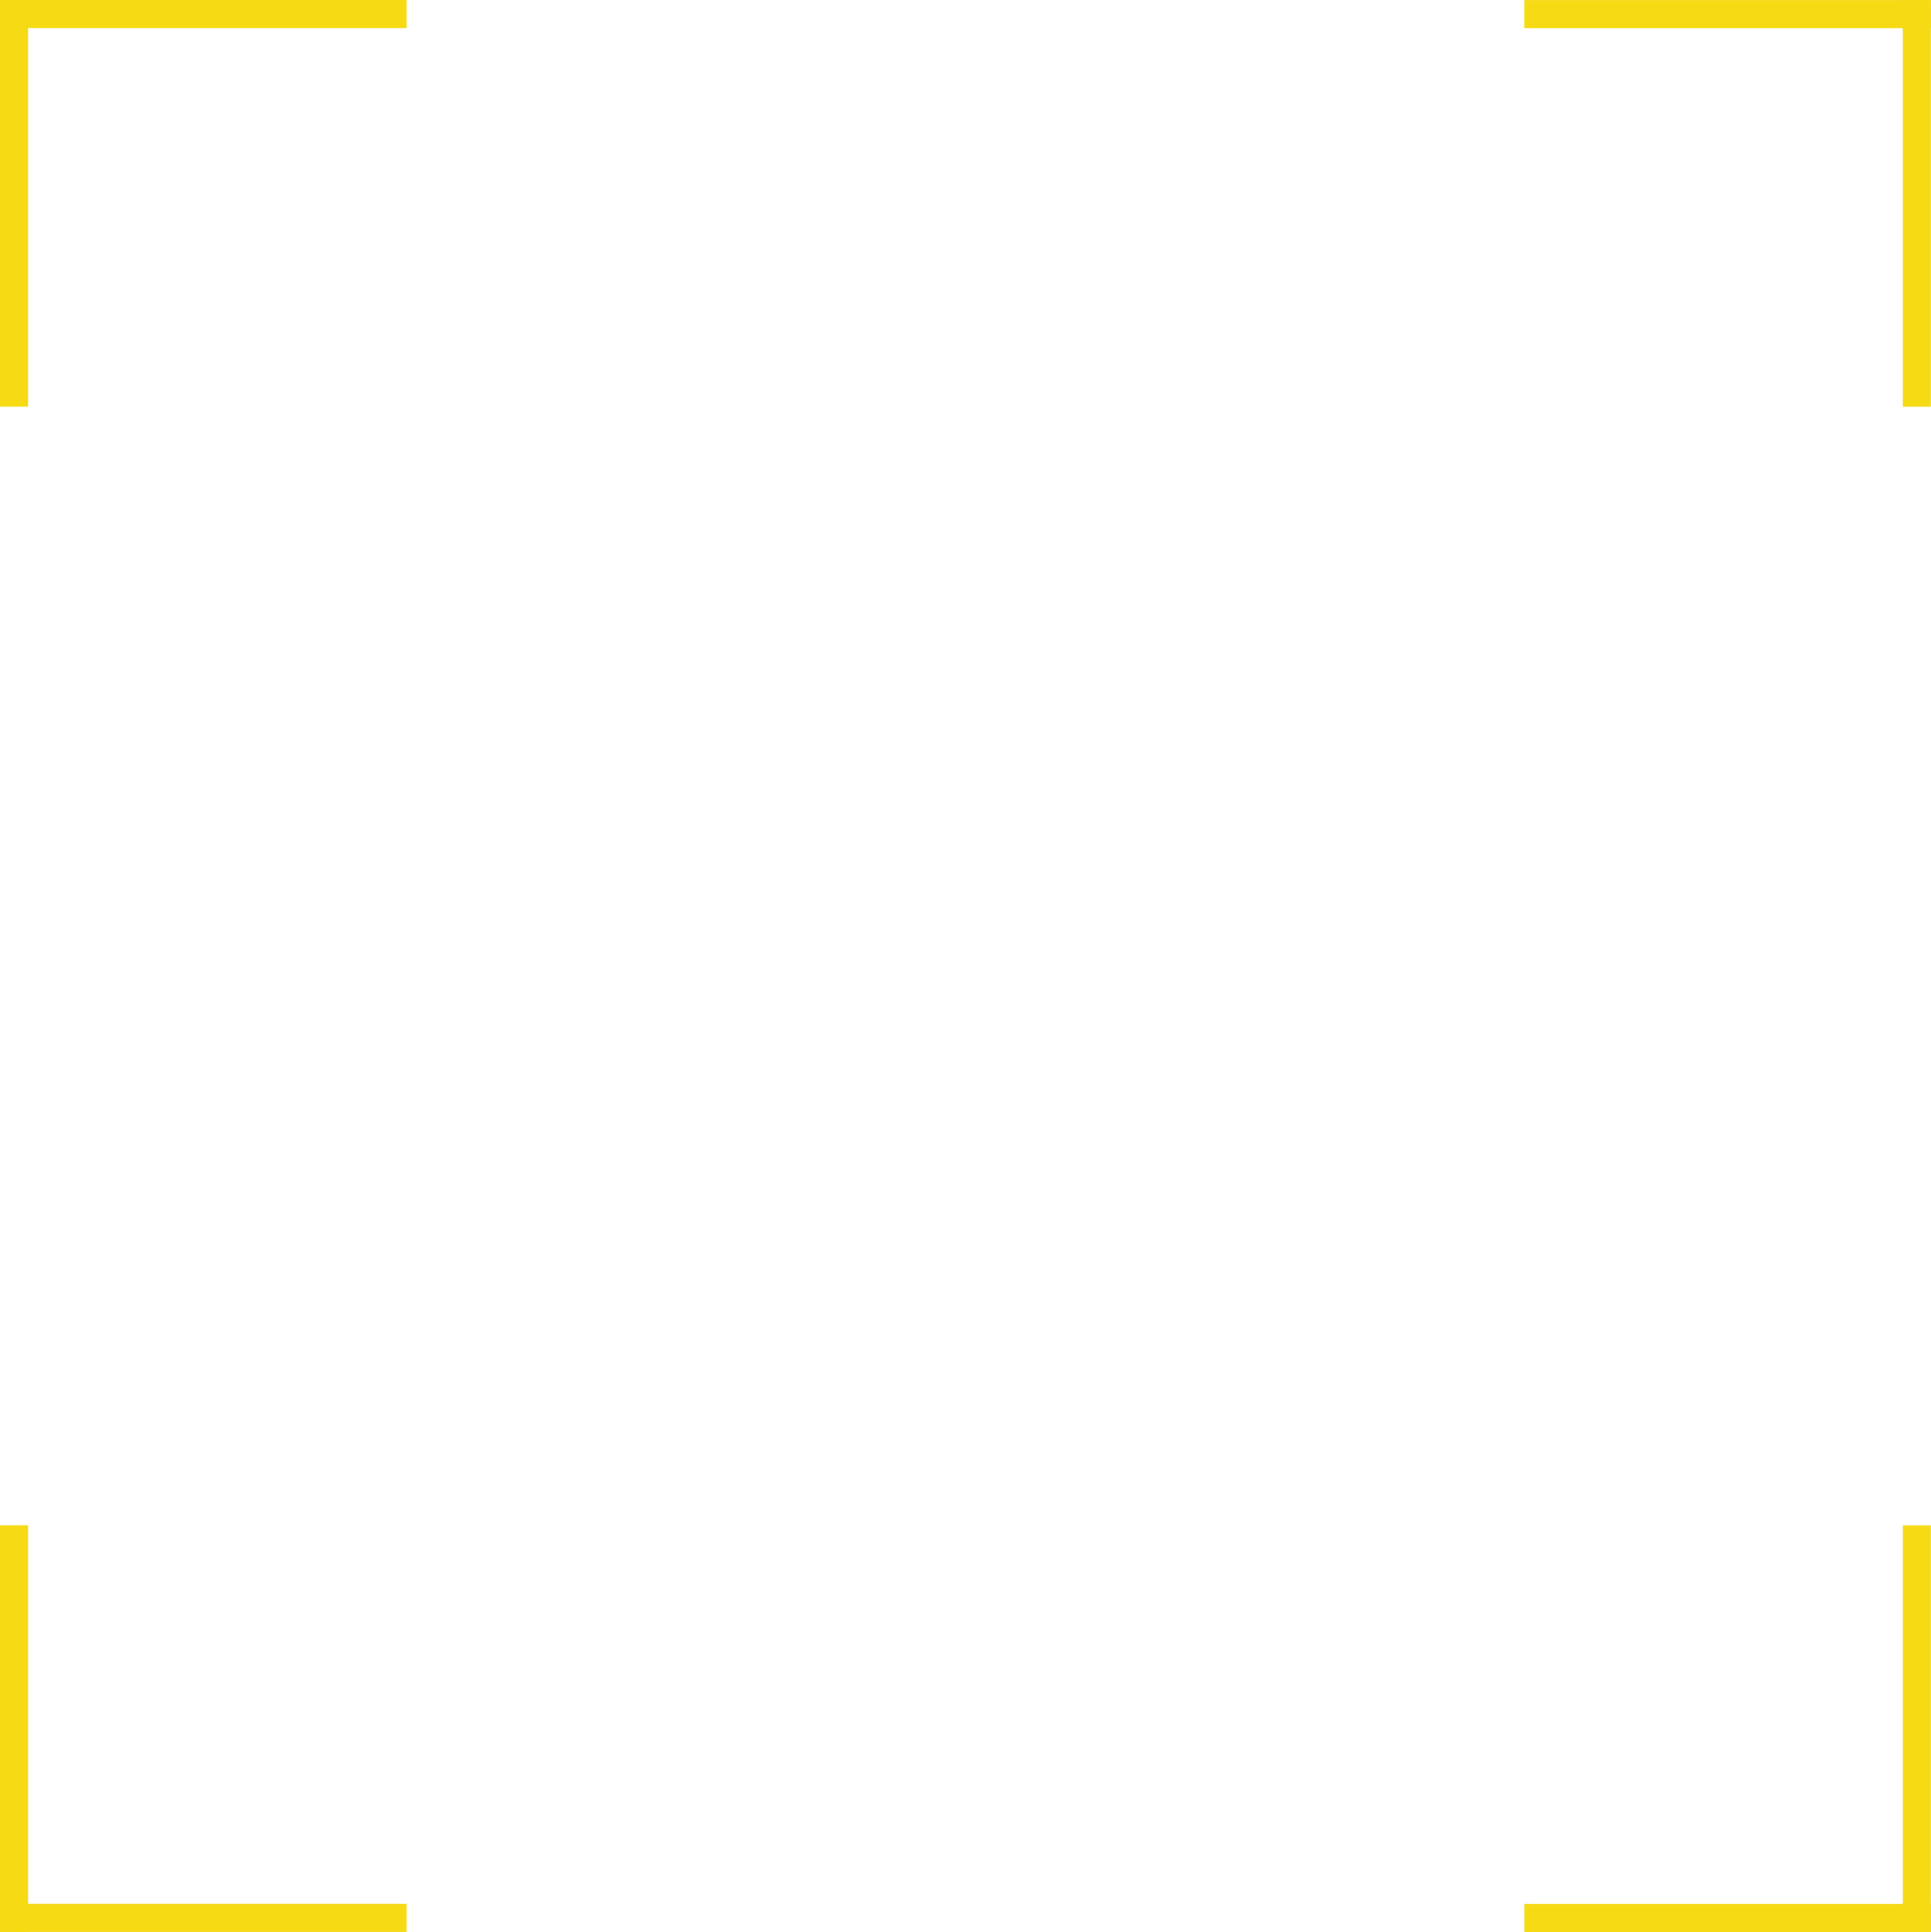 <?xml version="1.0" encoding="UTF-8" standalone="no"?><svg xmlns="http://www.w3.org/2000/svg" xmlns:xlink="http://www.w3.org/1999/xlink" fill="#000000" height="470.1" preserveAspectRatio="xMidYMid meet" version="1" viewBox="0.0 -0.0 469.9 470.1" width="469.9" zoomAndPan="magnify"><defs><clipPath id="a"><path d="M 370 0 L 469.871 0 L 469.871 7 L 370 7 Z M 370 0"/></clipPath><clipPath id="b"><path d="M 463 0 L 469.871 0 L 469.871 99 L 463 99 Z M 463 0"/></clipPath><clipPath id="c"><path d="M 463 371 L 469.871 371 L 469.871 470.09 L 463 470.09 Z M 463 371"/></clipPath><clipPath id="d"><path d="M 370 463 L 469.871 463 L 469.871 470.09 L 370 470.09 Z M 370 463"/></clipPath><clipPath id="e"><path d="M 0 463 L 99 463 L 99 470.09 L 0 470.09 Z M 0 463"/></clipPath><clipPath id="f"><path d="M 0 371 L 7 371 L 7 470.09 L 0 470.09 Z M 0 371"/></clipPath></defs><g><g id="change1_4"><path d="M 0 -0.004 L 0 98.945 L 6.824 98.945 L 6.824 -0.004 L 0 -0.004" fill="#f5da14"/></g><g id="change1_5"><path d="M 0 -0.004 L 0 6.82 L 98.949 6.82 L 98.949 -0.004 L 0 -0.004" fill="#f5da14"/></g><g clip-path="url(#a)" id="change1_7"><path d="M 469.871 0.016 L 370.922 0.016 L 370.922 6.84 L 469.871 6.84 L 469.871 0.016" fill="#f5da14"/></g><g clip-path="url(#b)" id="change1_1"><path d="M 469.871 0.016 L 463.051 0.016 L 463.051 98.965 L 469.871 98.965 L 469.871 0.016" fill="#f5da14"/></g><g clip-path="url(#c)" id="change1_3"><path d="M 469.871 470.09 L 469.871 371.141 L 463.051 371.141 L 463.051 470.09 L 469.871 470.09" fill="#f5da14"/></g><g clip-path="url(#d)" id="change1_6"><path d="M 469.871 470.09 L 469.871 463.266 L 370.926 463.266 L 370.926 470.09 L 469.871 470.09" fill="#f5da14"/></g><g clip-path="url(#e)" id="change1_2"><path d="M 0 470.07 L 98.949 470.07 L 98.949 463.246 L 0 463.246 L 0 470.07" fill="#f5da14"/></g><g clip-path="url(#f)" id="change1_8"><path d="M 0 470.07 L 6.824 470.07 L 6.824 371.121 L 0 371.121 L 0 470.07" fill="#f5da14"/></g></g></svg>
